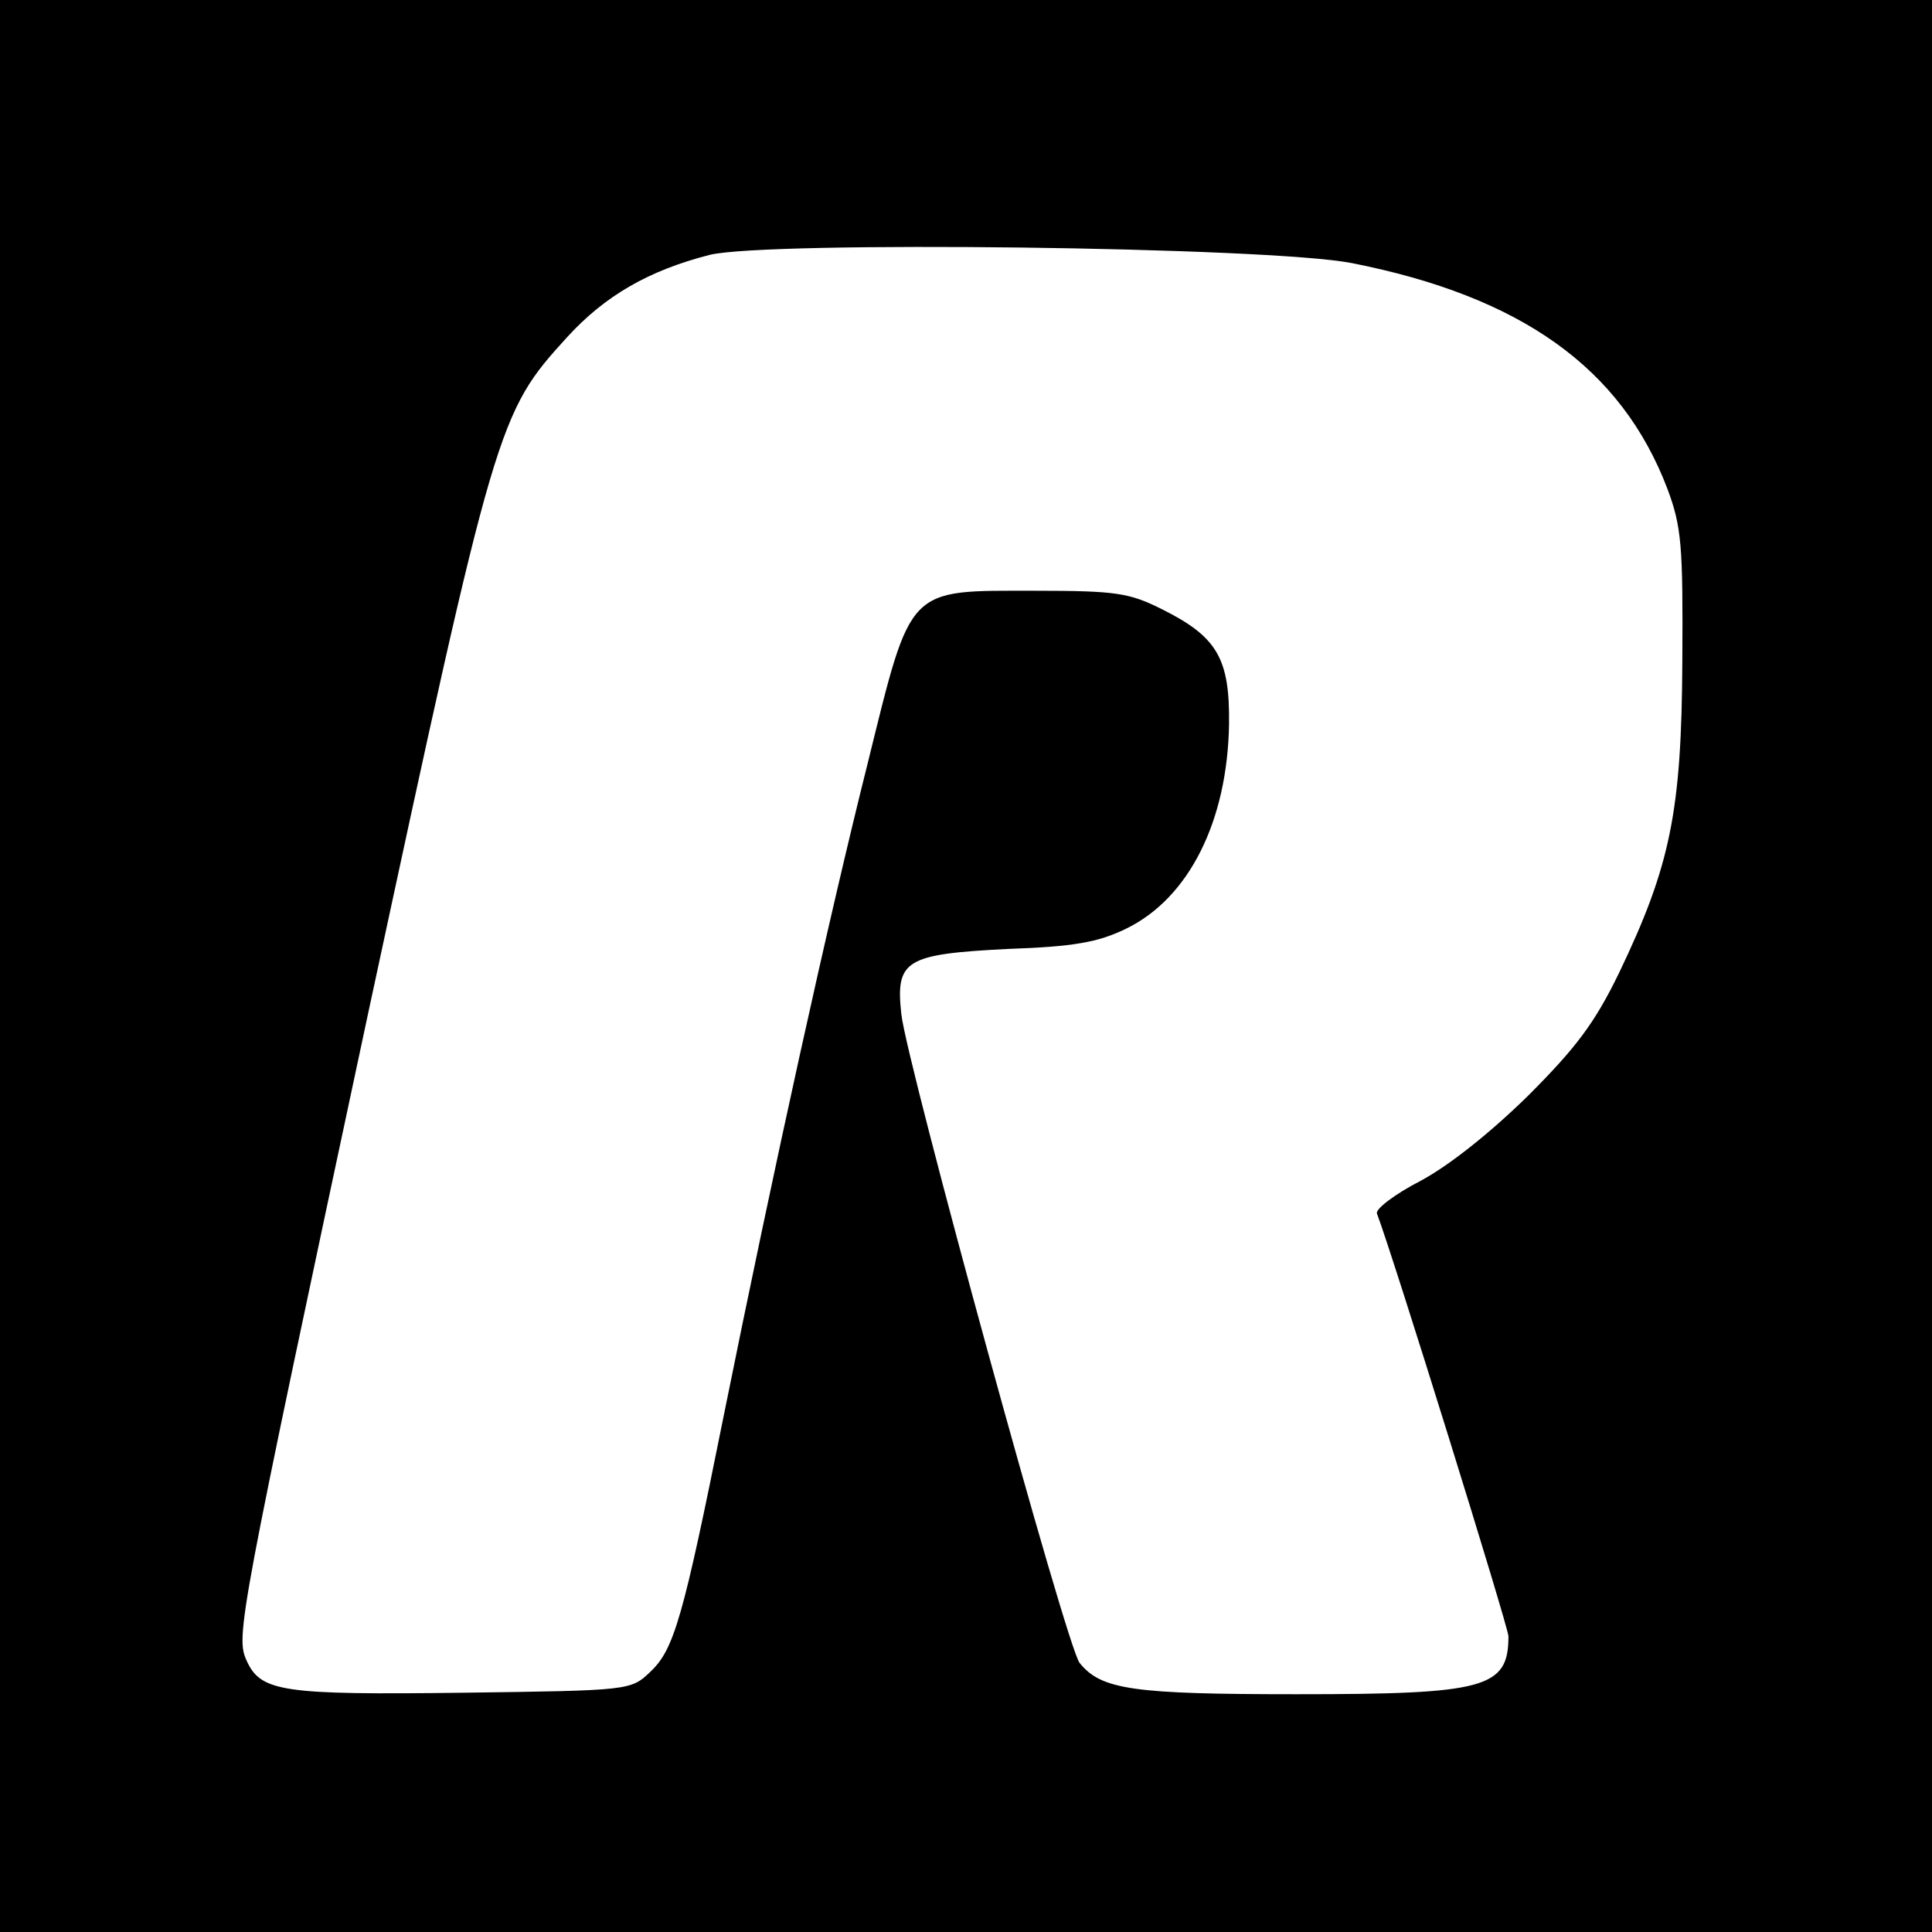 <?xml version="1.0" standalone="no"?>
<!DOCTYPE svg PUBLIC "-//W3C//DTD SVG 20010904//EN"
 "http://www.w3.org/TR/2001/REC-SVG-20010904/DTD/svg10.dtd">
<svg version="1.0" xmlns="http://www.w3.org/2000/svg"
 width="260pt" height="260pt" viewBox="0 0 260 260"
 preserveAspectRatio="xMidYMid meet">
<g transform="translate(0,260) scale(0.1,-0.1)"
fill="#000000" stroke="none">
<path d="M0 1300 l0 -1300 1300 0 1300 0 0 1300 0 1300 -1300 0 -1300 0 0
-1300z m1819 946 c228 -45 363 -141 425 -304 19 -51 21 -76 20 -232 -1 -202
-16 -275 -85 -419 -33 -68 -58 -101 -123 -166 -50 -49 -105 -93 -144 -114 -35
-18 -61 -38 -59 -44 23 -61 177 -557 177 -569 0 -70 -31 -78 -285 -78 -220 0
-263 6 -292 42 -17 19 -233 808 -240 873 -8 73 5 81 144 88 88 3 121 9 158 27
85 41 137 145 139 276 1 88 -16 117 -90 154 -44 22 -61 25 -171 25 -173 0
-166 8 -225 -231 -53 -211 -127 -547 -194 -879 -55 -274 -67 -315 -99 -345
-26 -25 -28 -25 -252 -28 -242 -3 -272 1 -291 43 -15 33 -12 50 164 874 171
795 174 805 267 907 51 56 110 90 192 111 77 19 751 11 864 -11z"/>
</g>
</svg>
